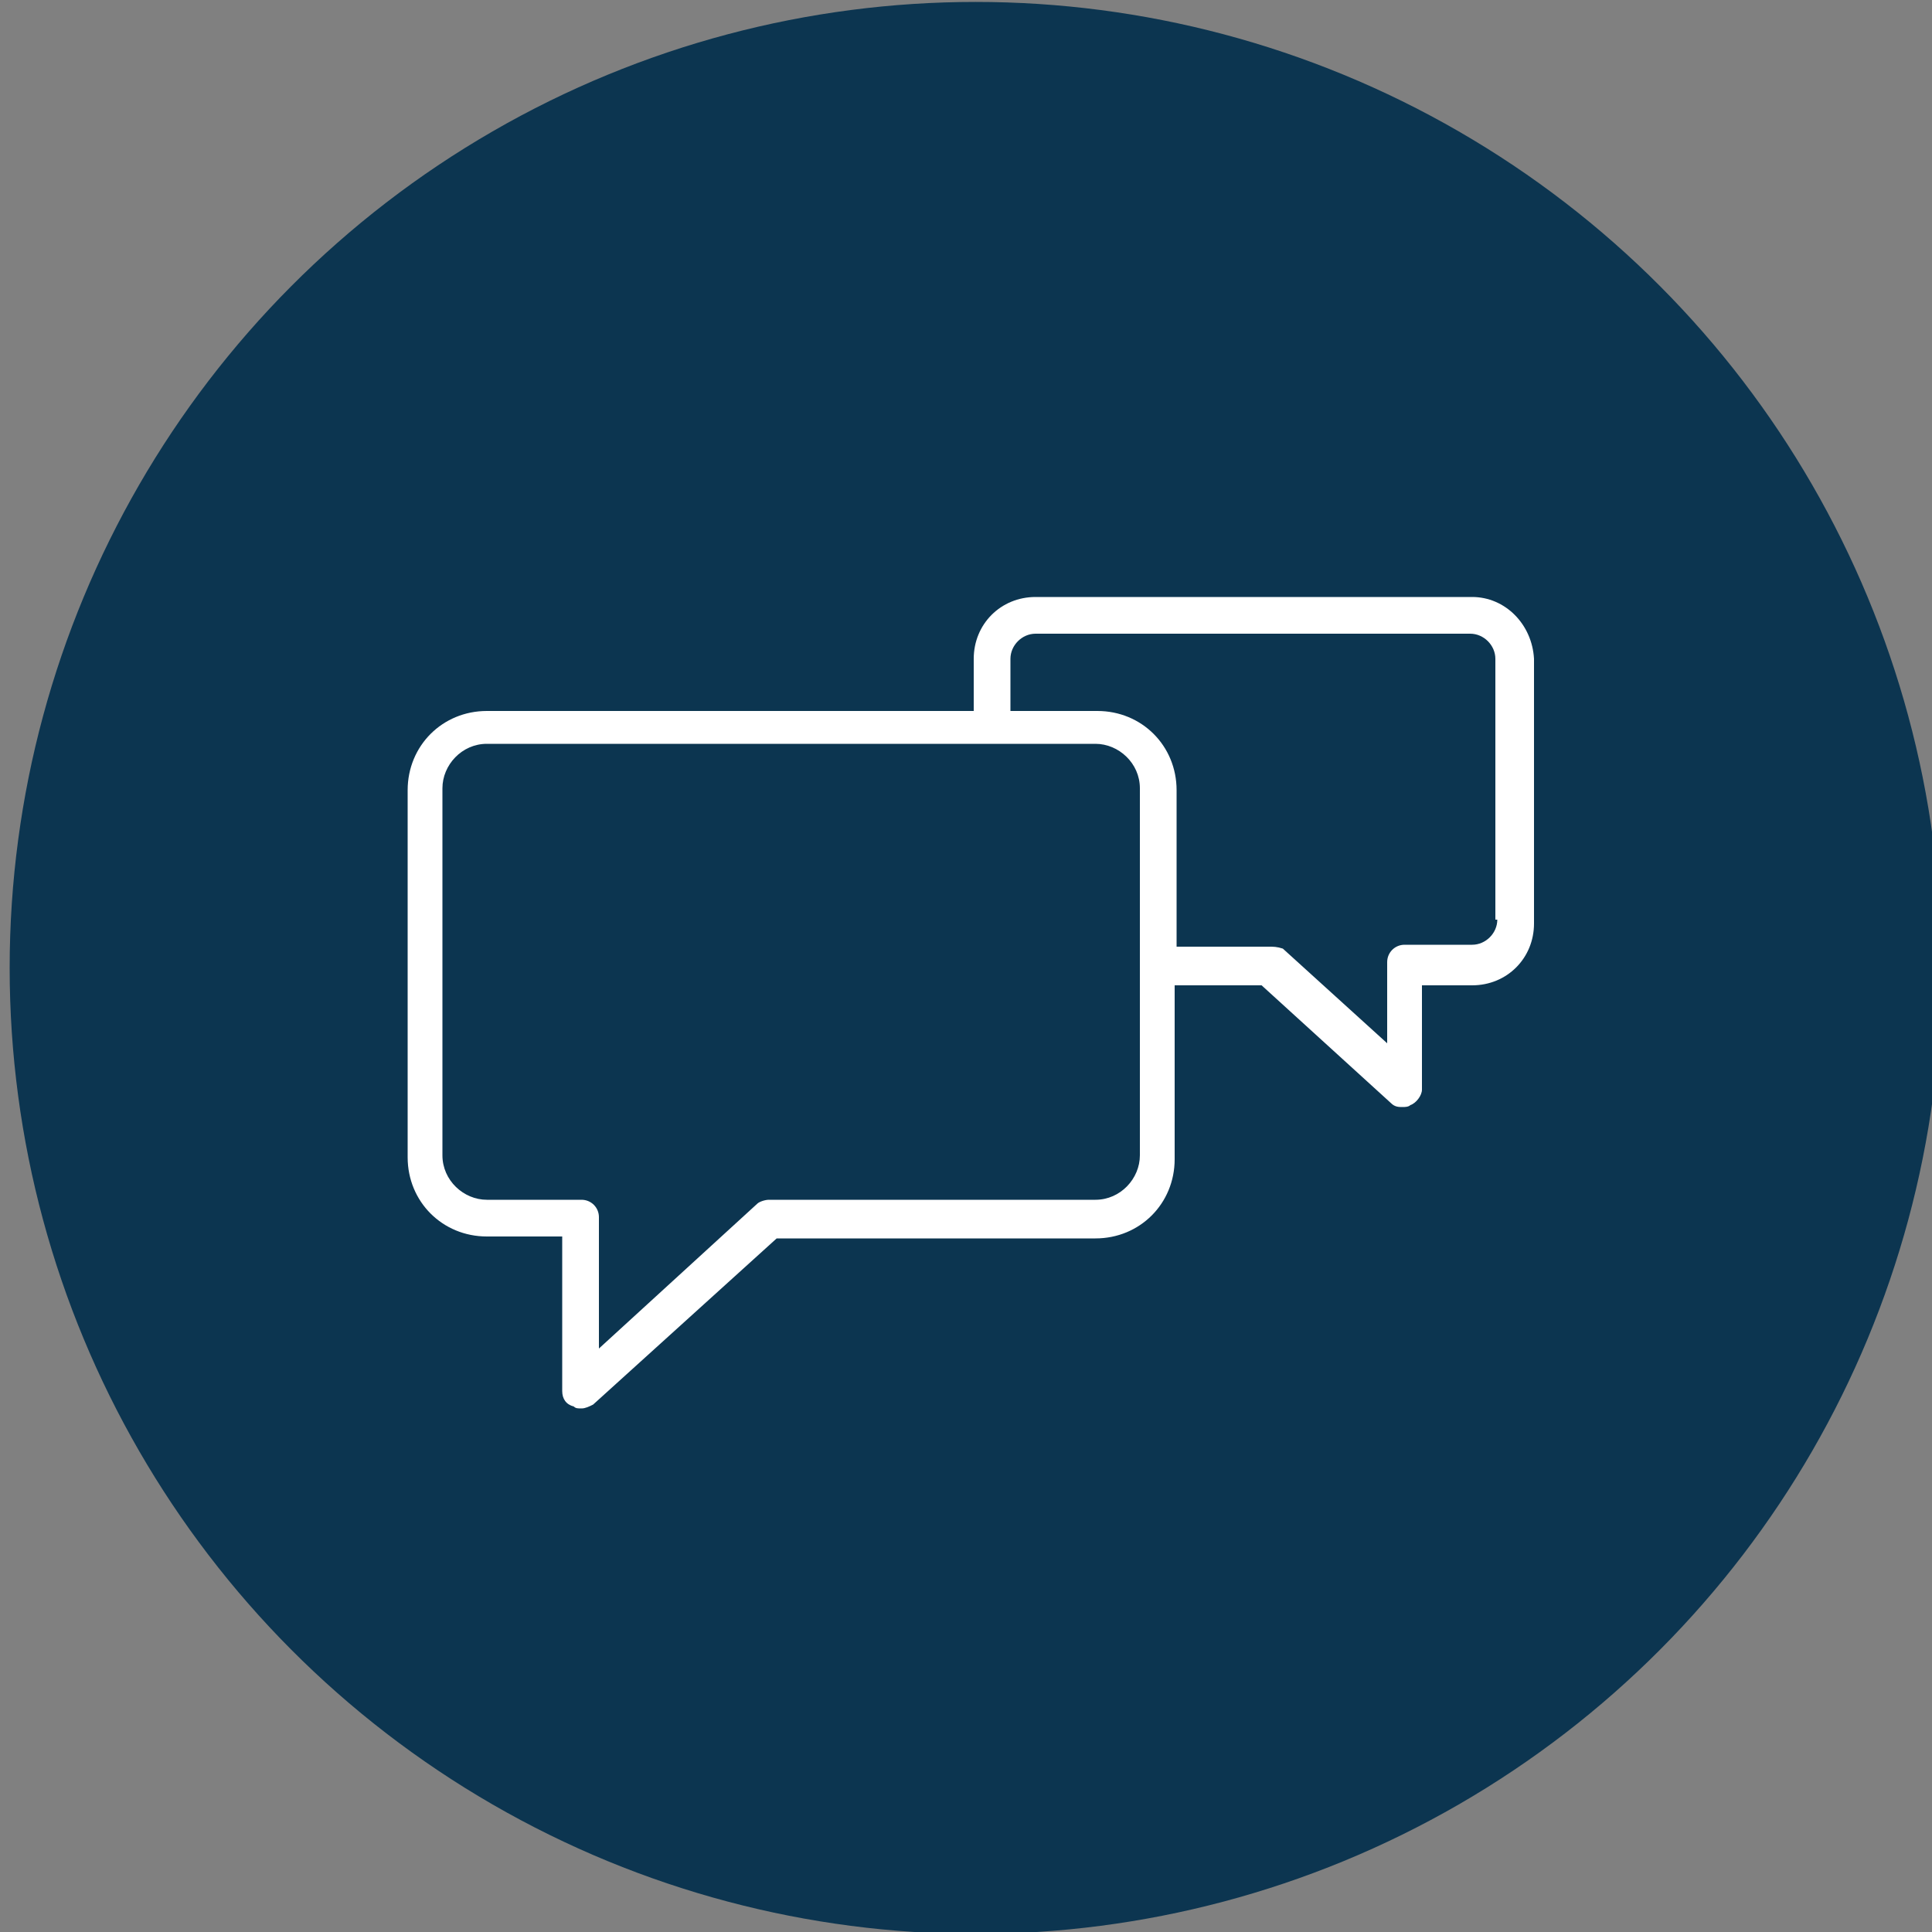 <?xml version="1.0" encoding="UTF-8"?> <!-- Generator: Adobe Illustrator 21.0.0, SVG Export Plug-In . SVG Version: 6.00 Build 0) --> <svg xmlns="http://www.w3.org/2000/svg" xmlns:xlink="http://www.w3.org/1999/xlink" id="Слой_1" x="0px" y="0px" viewBox="0 0 100 100" style="enable-background:new 0 0 100 100;" xml:space="preserve"><rect x="0" y="0" width="100" height="100" fill="#808080" stroke="none"/> <style type="text/css"> .st0{display:none;fill:#FFFFFF;} .st1{fill:#0C3550;} .st2{display:none;fill:#779A4E;} .st3{display:none;fill:#8C1532;} .st4{display:none;} .st5{display:inline;fill:#FFFFFF;} .st6{fill:#FFFFFF;} </style> <title>contМонтажная область 1 копия 4</title> <path class="st0" d="M57.3,64c-0.3-0.4-0.9-0.5-1.3-0.3l-6.7,4.1c-2.3,1.4-5.2,0.7-6.7-1.5l-9-14.7c-1.3-2.2-0.7-5,1.5-6.3l6.8-4.3 c0.4-0.3,0.6-0.9,0.3-1.3l-5.7-9.3c-0.3-0.4-0.9-0.6-1.3-0.3l-6.9,4.3C20.7,39.1,21,51.5,29,64.6c3.7,6,8.4,10.8,13.1,13.4 c2.4,1.5,5.2,2.3,8.1,2.3c2.1,0,4.1-0.6,5.9-1.7l6.6-4.1c0.4-0.3,0.6-0.9,0.3-1.3L57.3,64z M55.1,77c-4.2,2.6-8.8,1-12-0.7 c-4.5-2.5-8.9-7-12.4-12.7c-7.5-12.1-8-23.4-1.3-27.5l6.1-3.8l4.7,7.6l-6.1,3.8c-3.1,1.9-4,5.9-2.1,9l9,14.7c2,3.1,6.2,4,9.3,2.1 l5.8-3.6l4.7,7.6L55.1,77z"></path> <path class="st0" d="M49.2,41.4c5.9,0.4,10.4,5.4,10.1,11.4c-0.1,0.9-0.2,1.9-0.5,2.7c0,0.6,0.4,1,0.9,1.1c0.4,0,0.7-0.1,0.9-0.4 c2.2-6.6-1.3-13.8-7.9-16c0,0,0,0,0,0c-1.1-0.4-2.2-0.6-3.3-0.6c-0.5,0-0.9,0.4-1,0.9l0,0C48.3,40.8,48.7,41.3,49.2,41.4L49.2,41.4z "></path> <path class="st0" d="M50.9,31.6c-0.5,0.1-0.9,0.6-0.9,1.1c0,0.4,0.3,0.7,0.6,0.8l0,0c10.2,1.1,17.6,10.3,16.4,20.5 c-0.1,1.1-0.3,2.1-0.6,3.1c0,0.6,0.4,1,0.9,1.1c0.4,0,0.7-0.1,0.9-0.4c0,0,0,0,0-0.1c3.1-10.9-3.1-22.3-14.1-25.4 C53.1,32,52,31.8,50.9,31.6z"></path> <path class="st0" d="M71.7,37c-4.4-6.7-11.4-11.2-19.3-12.2c-0.5-0.1-1,0.3-1.1,0.8c-0.1,0.5,0.3,1,0.8,1.1 c14,1.9,23.8,14.9,21.9,28.9c0,0,0,0,0,0c-0.2,1.1-0.4,2.1-0.7,3.2c0,0.6,0.5,1,1,1c0.3,0,0.7-0.2,0.8-0.5 C77.3,51.7,76,43.6,71.7,37z"></path> <circle class="st1" cx="50.5" cy="50.1" r="50"></circle> <circle class="st2" cx="50.5" cy="50.1" r="50"></circle> <circle class="st3" cx="50.5" cy="50.1" r="50"></circle> <path class="st0" d="M78.3,28.4c-0.3-0.2-0.6-0.3-0.9-0.2l-27.7,8l-27.7-8c-0.6-0.2-1.1,0.2-1.3,0.7c0,0.1,0,0.2,0,0.3v37.6 c0,0.5,0.3,0.9,0.7,1l28,8.5c0.2,0.1,0.4,0.1,0.6,0l28-8.5c0.4-0.1,0.7-0.5,0.7-1V29.2C78.7,28.9,78.6,28.6,78.3,28.4z M76.6,66 l-26.9,8.1L22.8,66V30.6l26.6,7.7c0.2,0.1,0.4,0.1,0.6,0l26.6-7.7V66z"></path> <path class="st0" d="M47.3,42.3c-1.3,1.5-1.1,3.8,0.4,5.1c0,0,0,0,0,0c1.6,1.3,3.8,1.1,5.2-0.4c1.3-1.5,1.1-3.8-0.4-5.1c0,0,0,0,0,0 C50.9,40.6,48.6,40.8,47.3,42.3z M51.1,43.4c0.7,0.5,0.7,1.5,0.2,2.2c0,0,0,0,0,0c-0.6,0.7-1.6,0.7-2.3,0.2 c-0.7-0.5-0.7-1.5-0.2-2.2c0,0,0,0,0,0C49.4,43,50.4,42.9,51.1,43.4z"></path> <path class="st0" d="M47.3,53.2c-1.3,1.5-1.1,3.8,0.4,5.1c0,0,0,0,0,0c1.6,1.3,3.8,1,5.2-0.5c1.3-1.5,1.1-3.8-0.4-5.1c0,0,0,0,0,0 C50.9,51.5,48.6,51.7,47.3,53.2z M51.3,56.6c-0.6,0.7-1.6,0.8-2.3,0.2c-0.7-0.5-0.7-1.5-0.2-2.2c0,0,0,0,0,0 c0.6-0.6,1.6-0.7,2.2-0.2C51.8,55,51.8,55.9,51.3,56.6C51.3,56.6,51.3,56.6,51.3,56.6L51.3,56.6z"></path> <path class="st0" d="M47.3,64.2c-1.3,1.5-1.1,3.8,0.4,5.1c0,0,0,0,0,0c1.6,1.3,3.8,1.1,5.2-0.4c1.3-1.5,1.1-3.8-0.4-5.1c0,0,0,0,0,0 C50.9,62.5,48.6,62.7,47.3,64.2z M51.3,67.5L51.3,67.5c-0.6,0.7-1.6,0.7-2.3,0.2c-0.7-0.5-0.7-1.5-0.2-2.2c0,0,0,0,0,0 c0.6-0.7,1.6-0.8,2.3-0.2C51.8,65.9,51.9,66.9,51.3,67.5C51.3,67.5,51.3,67.5,51.3,67.5z"></path> <g class="st4"> <path class="st5" d="M49.2,50.5c-8.2,0-14.9,6.7-14.9,14.9v0.9h29.9v-0.9C64.1,57.2,57.4,50.5,49.2,50.5z M36.1,64.5 c0.5-6.8,6.1-12.1,13-12.1s12.6,5.4,13,12.1H36.1z"></path> <path class="st5" d="M48.9,48.9c4.8,0,8.7-3.9,8.7-8.7s-3.9-8.7-8.7-8.7c-4.8,0-8.7,3.9-8.7,8.7C40.2,45,44.1,48.9,48.9,48.9z M48.9,33.3c3.8,0,6.9,3.1,6.9,6.9c0,3.8-3.1,6.9-6.9,6.9c-3.8,0-6.9-3.1-6.9-6.9C42,36.4,45.1,33.3,48.9,33.3z"></path> <path class="st5" d="M29.2,55.9c1.7,0,3.4,0.5,4.8,1.3l0.9-1.6c-1.7-1-3.7-1.6-5.7-1.6c-6.3,0-11.3,5.1-11.3,11.3v0.9h13.9v-1.9 h-12C20.2,59.7,24.3,55.9,29.2,55.9z"></path> <path class="st5" d="M29,52.2c3.7,0,6.7-3,6.7-6.7c0-3.7-3-6.7-6.7-6.7c-3.7,0-6.7,3-6.7,6.7C22.3,49.2,25.3,52.2,29,52.2z M29,40.6c2.7,0,4.9,2.2,4.9,4.9c0,2.7-2.2,4.9-4.9,4.9c-2.7,0-4.9-2.2-4.9-4.9C24.1,42.8,26.3,40.6,29,40.6z"></path> <path class="st5" d="M69.2,54c-2,0-4,0.5-5.7,1.6l0.9,1.6c1.5-0.9,3.1-1.3,4.8-1.3c4.9,0,9,3.8,9.4,8.5h-12v1.9h13.9v-0.9 C80.5,59.1,75.5,54,69.2,54z"></path> <path class="st5" d="M69.4,52.2c3.7,0,6.7-3,6.7-6.7c0-3.7-3-6.7-6.7-6.7c-3.7,0-6.7,3-6.7,6.7C62.7,49.2,65.7,52.2,69.4,52.2z M69.4,40.6c2.7,0,4.9,2.2,4.9,4.9c0,2.7-2.2,4.9-4.9,4.9c-2.7,0-4.9-2.2-4.9-4.9C64.5,42.8,66.7,40.6,69.4,40.6z"></path> </g> <g class="st4"> <path class="st5" d="M57.5,63.1c-0.4-0.2-0.9,0-1.1,0.5c-1,2.4-3.4,3.9-6,3.9c-2.5,0-4.8-1.5-5.8-3.7c-0.2-0.4-0.7-0.6-1.1-0.4 c-0.4,0.2-0.6,0.7-0.4,1.1c1.3,2.8,4.2,4.7,7.4,4.7c3.3,0,6.2-2,7.5-5C58.1,63.8,57.9,63.3,57.5,63.1z"></path> <path class="st5" d="M46.2,55c0.3-0.4,0.3-0.9-0.1-1.2c-0.4-0.3-0.9-0.3-1.2,0.1c-1,1.2-2.1,1.7-3.1,1.7c-1.6-0.1-2.7-1.6-2.8-1.6 c-0.3-0.4-0.8-0.5-1.2-0.2c-0.4,0.3-0.5,0.8-0.2,1.2c0.1,0.1,1.6,2.2,4,2.3c0.1,0,0.2,0,0.2,0C43.4,57.3,44.9,56.5,46.2,55z"></path> <path class="st5" d="M61.5,53.9c-1,1.2-2.1,1.7-3.1,1.7c-1.6-0.1-2.7-1.6-2.8-1.6c-0.3-0.4-0.8-0.5-1.2-0.2 c-0.4,0.3-0.5,0.8-0.2,1.2c0.1,0.1,1.6,2.2,4,2.3c0.1,0,0.2,0,0.2,0c1.5,0,2.9-0.8,4.3-2.3c0.3-0.4,0.3-0.9-0.1-1.2 C62.3,53.5,61.8,53.5,61.5,53.9z"></path> <path class="st5" d="M70.3,46.5c-0.1-2.3-0.9-8.5-4.8-12.2c-2.1-2-4.9-2.9-8.2-2.7c-1.9,0.1-3.7,0.3-5.2,0.4 c-9.6,0.8-12.5,1.1-15.5-7.2c-0.1-0.4-0.5-0.6-0.9-0.6c-0.1,0-0.2,0-0.3,0.1c-0.2,0.1-6.1,3.3-7.9,9.7c-1,3.9-0.3,8.1,2.2,12.5 c-3.7,0.6-6.5,3.8-6.5,7.6c0,4.3,3.5,7.7,7.7,7.7h0.6c2.9,7.9,10.2,13.4,18.7,13.4c8.5,0,15.8-5.6,18.7-13.4h0.4 c4.3,0,7.7-3.5,7.7-7.7C77.1,50.2,74.1,47,70.3,46.5z M29.3,34.6c1.2-4.3,4.6-7.1,6.2-8.1c3.3,8.5,7.4,8.1,16.9,7.3 c1.5-0.1,3.3-0.3,5.2-0.4c2.8-0.2,5.1,0.6,6.9,2.2c3.5,3.3,4.1,9.2,4.2,11.2c-7.5,1.7-10.1-6.3-10.2-6.7c-0.1-0.3-0.4-0.5-0.7-0.6 c-0.3-0.1-0.6,0.1-0.8,0.4c-4.8,6.8-12.5,8.2-15.6,8.5c-4.1,0.4-7.9-0.4-9.6-1.9C29.1,42.2,28.3,38.2,29.3,34.6z M25,54.2 c0-3,2.3-5.5,5.2-5.9v5.9c0,2.1,0.3,4.1,0.8,6C27.7,60.2,25,57.5,25,54.2z M50.3,73.6c-10.1,0-18.4-8.7-18.4-19.4v-5.5 c1.8,1,4.3,1.5,7.2,1.5c0.8,0,1.6,0,2.4-0.1c3.2-0.3,10.8-1.7,16-8c1.3,2.6,4.6,7.7,11.2,6.5v5.7C68.6,64.9,60.4,73.6,50.3,73.6z M69.5,60.2c0.5-1.9,0.8-3.9,0.8-6v-5.9c2.9,0.5,5,2.9,5,5.9C75.4,57.4,72.8,60.1,69.5,60.2z"></path> </g> <g class="st4"> <path class="st5" d="M50.3,52.4c-12.8,0-23.1,10.4-23.1,23.1c0,0.5,0.4,0.9,0.9,0.9h44.4c0.5,0,0.9-0.4,0.9-0.9 C73.4,62.8,63.1,52.4,50.3,52.4z M50.3,54.2c2.8,0,5.6,0.5,8,1.6l-7.7,5.7l-8.2-5.7C44.8,54.8,47.5,54.2,50.3,54.2z M29.1,74.6 c0.3-7.7,4.9-14.5,11.3-17.9l9.7,6.6c0.2,0.1,0.4,0.2,0.5,0.2c0.2,0,0.4-0.1,0.5-0.2l9-6.6c6.5,3.4,11,10.1,11.3,17.9H29.1z"></path> <path class="st5" d="M49.9,49.9c7.3,0,13.3-6,13.3-13.3s-6-13.3-13.3-13.3s-13.3,6-13.3,13.3C36.6,44,42.6,49.9,49.9,49.9z M49.9,25.2c4.9,0,9,3.1,10.7,7.3c-0.5-0.3-1.2-0.7-1.8-1c-2.6-1.5-4.3-2.5-5.5-2.4c-2.3,0.2-3.7,1.1-5.1,2c-0.8,0.5-1.6,1-2.7,1.5 l-0.3,0.1c-2.3,0.9-3.7,1.5-6.4,1.8C39.7,29.2,44.3,25.2,49.9,25.2z M38.5,36.4c3.3-0.3,4.9-1,7.3-2l0.3-0.1c1.2-0.5,2.1-1.1,3-1.6 c1.3-0.9,2.5-1.6,4.3-1.7c0.7-0.1,3,1.3,4.4,2.1c1.4,0.9,2.6,1.5,3.4,1.8c0.1,0.6,0.2,1.2,0.2,1.8c0,6.3-5.1,11.5-11.5,11.5 S38.5,43,38.5,36.6C38.5,36.6,38.5,36.5,38.5,36.4z"></path> </g> <path class="st0" d="M72.8,63.5c2.8-4.1,4.4-9.1,4.4-14.4C77.2,34.7,65.5,23,51.1,23S25,34.7,25,49.1s11.7,26.1,26.1,26.1 c8.8,0,16.5-4.4,21.3-11.1c0.1-0.1,0.1-0.1,0.1-0.1C72.6,63.9,72.7,63.7,72.8,63.5z M75.3,49.1c0,2.7-0.4,5.2-1.2,7.6 c0.1-2.4-0.3-4.8-1.4-6.2c-1.1-1.4-2.6-1.3-3.8-1.2c-1.6,0.1-3.1,0.3-4.9-3.5c-1.4-3-0.1-4.1,2.2-5.7c1.7-1.1,3.8-2.6,2.3-5.3 c-1.4-2.5-3.5-2.4-5.2-2.4c-1.1,0-2.1,0-3-0.6c-1.4-0.9-2.5-2.8-3.6-4.6c-0.4-0.6-0.8-1.3-1.1-1.8C66.9,27.6,75.3,37.4,75.3,49.1z M44.3,25.9L44.3,25.9c1.5,1.3,5.2,5,4.8,8.2c-0.1,1.1-2.3,2-4.1,2.9c-2.6,1.1-5.6,2.5-6.2,5.1c-0.4,1.7,0.4,3.6,2.4,5.9 c4.6,5.2,8.4,6.4,11.2,7.3c2.1,0.6,3.5,1.1,4.5,2.9c1.2,2.2,0.3,3.1-2.1,5.2c-2.2,2-5.3,4.6-5.7,9.9c-1.6-0.1-3.1-0.4-4.6-0.8 c0.3-7.6-3-10.1-5.4-12c-0.8-0.6-1.5-1.1-1.8-1.7c-0.3-0.5,0.4-1.7,1-2.8c1-1.7,2-3.6,1.3-5.4c-0.5-1.3-1.8-2.3-3.9-3.1 c-7.3-2.4-6.3-8.9-6.2-9.2c0,0,0,0,0-0.1C32.5,32.3,37.9,27.8,44.3,25.9z M26.9,49.1c0-2.4,0.4-4.8,1-6.9c0.7,2.5,2.5,5.6,7.2,7.1 c1.6,0.5,2.5,1.1,2.8,1.9c0.4,1-0.4,2.4-1.2,3.8c-1,1.6-1.9,3.3-1,4.8c0.5,0.9,1.4,1.5,2.3,2.2c2.1,1.6,4.7,3.6,4.6,9.8 C33.5,68.3,26.9,59.5,26.9,49.1z M51.1,73.3L51.1,73.3c0.3-4.5,2.8-6.6,5-8.6c2.2-1.9,4.5-3.9,2.5-7.6c-1.4-2.5-3.3-3.1-5.6-3.8 c-2.7-0.8-6-1.9-10.3-6.7c-1.5-1.7-2.2-3.2-2-4.3c0.4-1.7,2.9-2.7,5.1-3.8c2.5-1.1,5-2.2,5.3-4.3c0.4-3.7-2.8-7.4-4.5-9 c1.5-0.3,3-0.4,4.5-0.4c0.7,0,1.4,0.1,2,0.1c0.1,0.1,0.1,0.1,0.1,0.1c0.6,0.7,1.3,1.8,2,3c1.1,1.9,2.4,4.1,4.1,5.2 c1.3,0.9,2.7,0.9,4,0.8c1.8,0,2.7,0.1,3.5,1.5c0.6,1.1,0.2,1.5-1.7,2.9c-2,1.3-5,3.4-2.9,8.1c2.3,5,4.8,4.8,6.7,4.6 c1.1-0.1,1.6-0.1,2.1,0.5c1.7,2.2,1,9,0.1,10.9C66.9,68.9,59.5,73.3,51.1,73.3z"></path> <path class="st4" d="M71.8,44.2c-0.8-12-11.2-21-23.1-20.2c-11.4,0.8-20.2,10.2-20.2,21.6c0,0.9,0.1,1.7,0.2,2.6l-4.4,8.9 c-0.6,1.2-0.1,2.6,1.1,3.2c0.3,0.1,0.6,0.2,1,0.2c1.2,0,2,0.1,2.6,0.1V63c0,7.4,1.8,11.6,11.1,11.6l4,0.1v5c0,0.5,0.4,0.9,0.9,0.9 c0.5,0,0.9-0.4,0.9-0.9v-5.9c0-0.5-0.4-0.9-0.9-0.9l-5-0.2c-7.2,0-9.2-2.2-9.2-9.8v-3.3c0-0.5-0.4-0.9-0.9-0.9c0,0-0.1,0-0.1,0h-0.1 c-0.2,0-0.9,0-3.3-0.1c-0.2,0-0.3-0.1-0.4-0.2c-0.1-0.1-0.1-0.3,0-0.4l4.5-9.2c0.1-0.2,0.1-0.4,0.1-0.5c-0.1-0.9-0.2-1.7-0.2-2.6 c0-10.9,8.8-19.8,19.8-19.8S70,34.6,70,45.5c0,5.7-2.4,11.1-6.7,14.9c-0.2,0.2-0.3,0.4-0.3,0.7v18.5c0,0.5,0.4,0.9,0.9,0.9 c0,0,0,0,0,0c0.5,0,0.9-0.4,0.9-0.9V61.5C69.7,57.1,72.3,50.7,71.8,44.2z"></path> <path class="st4" d="M64.9,42.8l-3.8-3.2c-0.4-0.3-0.9-0.3-1.2,0l-3.8,3.2c-0.4,0.3-0.5,0.9-0.2,1.3c0.3,0.4,0.9,0.5,1.3,0.2 c0,0,0.1,0,0.1-0.1l2.2-1.9c0,0.1,0,0.1,0,0.2c-0.1,4.9-4.1,8.9-9,8.9c-2.4,0-4.7-0.9-6.4-2.6c-0.3-0.4-0.9-0.5-1.3-0.1 c-0.4,0.3-0.5,0.9-0.1,1.3c0,0.1,0.1,0.1,0.1,0.1c4.3,4.2,11.2,4.2,15.5-0.1c2-2,3.1-4.7,3.1-7.5c0-0.1,0-0.1,0-0.2l2.2,1.9 c0.4,0.4,1,0.3,1.3-0.1C65.4,43.8,65.4,43.2,64.9,42.8C65,42.9,65,42.9,64.9,42.8L64.9,42.8z"></path> <path class="st4" d="M44.9,42.3c-0.3-0.4-0.9-0.5-1.3-0.1L41.4,44c0-0.4-0.1-0.7-0.1-1.1c0-5,4-9.1,9-9.1c2.4,0,4.7,1,6.4,2.7 c0.4,0.4,1,0.3,1.3,0c0.3-0.4,0.3-0.9,0-1.3c-2-2.1-4.8-3.2-7.7-3.2c-6.1,0-10.9,5-10.9,11c0,0.4,0,0.8,0.1,1.2l-2.3-1.9 c-0.4-0.3-1-0.2-1.3,0.2c-0.3,0.4-0.2,0.9,0.1,1.3l3.8,3.2c0.4,0.3,0.9,0.3,1.2,0l3.8-3.2C45.2,43.3,45.2,42.7,44.9,42.3 C44.9,42.3,44.9,42.3,44.9,42.3z"></path> <g class="st4"> <path class="st5" d="M72.8,41.2c-0.8-12-11.2-21-23.1-20.2c-11.4,0.8-20.2,10.2-20.2,21.6c0,0.9,0.1,1.7,0.2,2.6l-4.4,8.9 c-0.6,1.2-0.1,2.6,1.1,3.2c0.3,0.1,0.6,0.2,1,0.2c1.2,0,2,0.1,2.6,0.1V60c0,7.4,1.8,11.6,11.1,11.6l4,0.1v5c0,0.5,0.4,0.9,0.9,0.9 c0.5,0,0.9-0.4,0.9-0.9v-5.9c0-0.5-0.4-0.9-0.9-0.9l-5-0.2c-7.2,0-9.2-2.2-9.2-9.8v-3.3c0-0.5-0.4-0.9-0.9-0.9c0,0-0.1,0-0.1,0 h-0.1c-0.2,0-0.9,0-3.3-0.1c-0.2,0-0.3-0.1-0.4-0.2c-0.1-0.1-0.1-0.3,0-0.4l4.5-9.2c0.1-0.2,0.1-0.4,0.1-0.5 c-0.1-0.9-0.2-1.7-0.2-2.6c0-10.9,8.8-19.8,19.8-19.8S71,31.6,71,42.5c0,5.7-2.4,11.1-6.7,14.9c-0.2,0.2-0.3,0.4-0.3,0.7v18.5 c0,0.5,0.4,0.9,0.9,0.9c0,0,0,0,0,0c0.5,0,0.9-0.4,0.9-0.9V58.5C70.7,54.1,73.3,47.7,72.8,41.2z"></path> <path class="st5" d="M65.9,39.8l-3.8-3.2c-0.4-0.3-0.9-0.3-1.2,0l-3.8,3.2c-0.4,0.3-0.5,0.9-0.2,1.3c0.3,0.4,0.9,0.5,1.3,0.2 c0,0,0.1,0,0.1-0.1l2.2-1.9c0,0.1,0,0.1,0,0.2c-0.1,4.9-4.1,8.9-9,8.9c-2.4,0-4.7-0.9-6.4-2.6c-0.3-0.4-0.9-0.5-1.3-0.1 c-0.4,0.3-0.5,0.9-0.1,1.3c0,0.1,0.1,0.1,0.1,0.1c4.3,4.2,11.2,4.2,15.5-0.1c2-2,3.1-4.7,3.1-7.5c0-0.1,0-0.1,0-0.2l2.2,1.9 c0.4,0.4,1,0.3,1.3-0.1C66.4,40.8,66.4,40.2,65.9,39.8C66,39.9,66,39.9,65.9,39.8L65.9,39.8z"></path> <path class="st5" d="M45.9,39.3c-0.3-0.4-0.9-0.5-1.3-0.1L42.4,41c0-0.4-0.1-0.7-0.1-1.1c0-5,4-9.1,9-9.1c2.4,0,4.7,1,6.4,2.7 c0.4,0.4,1,0.3,1.3,0c0.3-0.4,0.3-0.9,0-1.3c-2-2.1-4.8-3.2-7.7-3.2c-6.1,0-10.9,5-10.9,11c0,0.4,0,0.8,0.1,1.2l-2.3-1.9 c-0.4-0.3-1-0.2-1.3,0.2c-0.3,0.4-0.2,0.9,0.1,1.3l3.8,3.2c0.4,0.3,0.9,0.3,1.2,0l3.8-3.2C46.2,40.3,46.2,39.7,45.9,39.3 C45.9,39.3,45.9,39.3,45.9,39.3z"></path> </g> <path class="st6" d="M76.2,30.9H53.6c-1.8,0-3.2,1.4-3.2,3.2v2.7H25.2c-2.3,0-4.1,1.8-4.1,4.1v19c0,2.3,1.8,4.1,4.1,4.1h3.9v8 c0,0.4,0.2,0.7,0.6,0.8c0.1,0.1,0.2,0.1,0.4,0.1c0.2,0,0.4-0.1,0.6-0.2l9.5-8.6h16.5c2.3,0,4.1-1.8,4.1-4.1v-9h4.5l6.7,6.1 c0.2,0.2,0.4,0.2,0.6,0.2c0.1,0,0.3,0,0.4-0.1c0.3-0.1,0.6-0.5,0.6-0.8v-5.4h2.6c1.8,0,3.2-1.4,3.2-3.2V34.1 C79.3,32.3,77.9,30.9,76.2,30.9z M59,59.8c0,1.2-1,2.3-2.3,2.3H39.8c-0.2,0-0.5,0.1-0.6,0.2L31,69.8V63c0-0.5-0.4-0.9-0.9-0.9h-4.9 c-1.2,0-2.3-1-2.3-2.3v-19c0-1.2,1-2.3,2.3-2.3h26.1c0,0,0,0,0,0s0,0,0,0h5.4c1.2,0,2.3,1,2.3,2.3V59.8z M77.5,47.6 c0,0.7-0.6,1.3-1.3,1.3h-3.5c-0.5,0-0.9,0.4-0.9,0.9v4.2l-5.4-4.9C66.1,49,65.9,49,65.7,49h-4.8v-8.1c0-2.3-1.8-4.1-4.1-4.1h-4.5 v-2.7c0-0.7,0.6-1.3,1.3-1.3h22.5c0.7,0,1.3,0.6,1.3,1.3V47.6z"></path> </svg> 